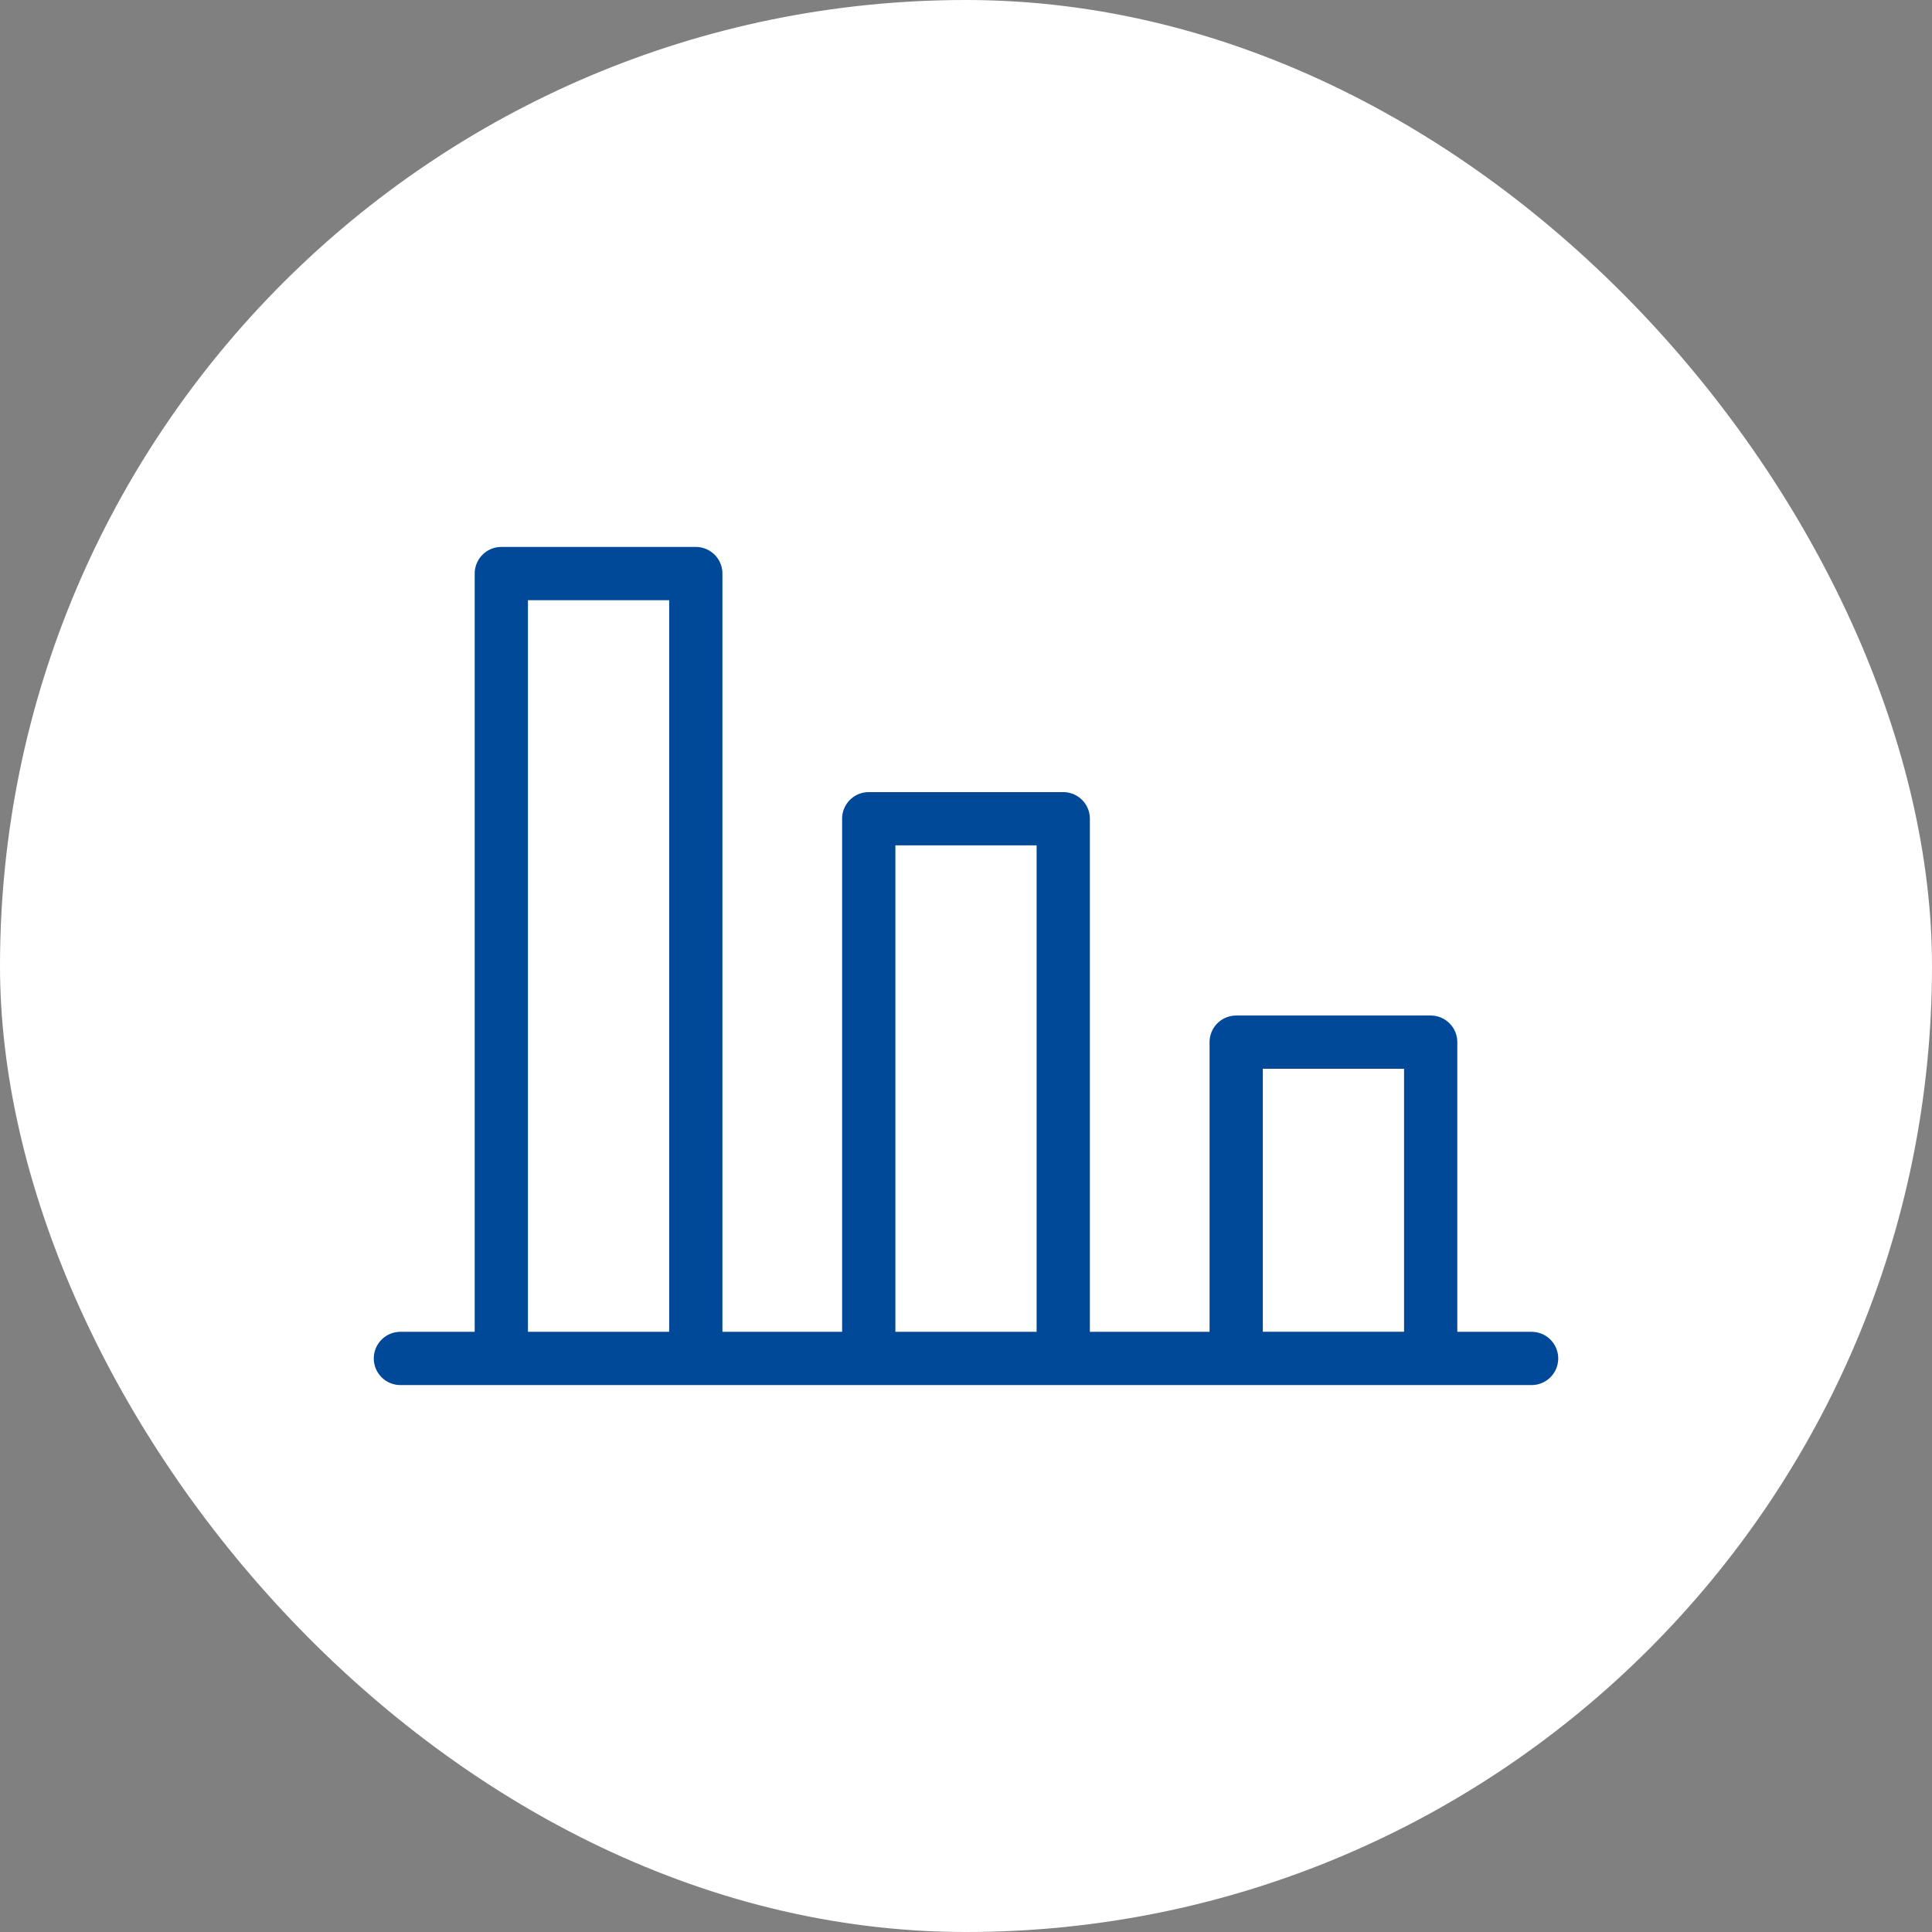 <svg width="120" height="120" viewBox="0 0 120 120" fill="none" xmlns="http://www.w3.org/2000/svg"><rect x="0" y="0" width="120" height="120" fill="#808080" stroke="none"/><rect width="120" height="120" rx="60" fill="#fff"/><path d="M76.781 64.73h12.081v19.642h-12.08V64.731zM53.958 50.853H66.04v33.521H53.96v-33.52zm-22.82-15.228h12.08v48.75h-12.08v-48.75zm63.992 48.75H24.87" stroke="#004898" stroke-width="3.308" stroke-linecap="round" stroke-linejoin="round"/></svg>